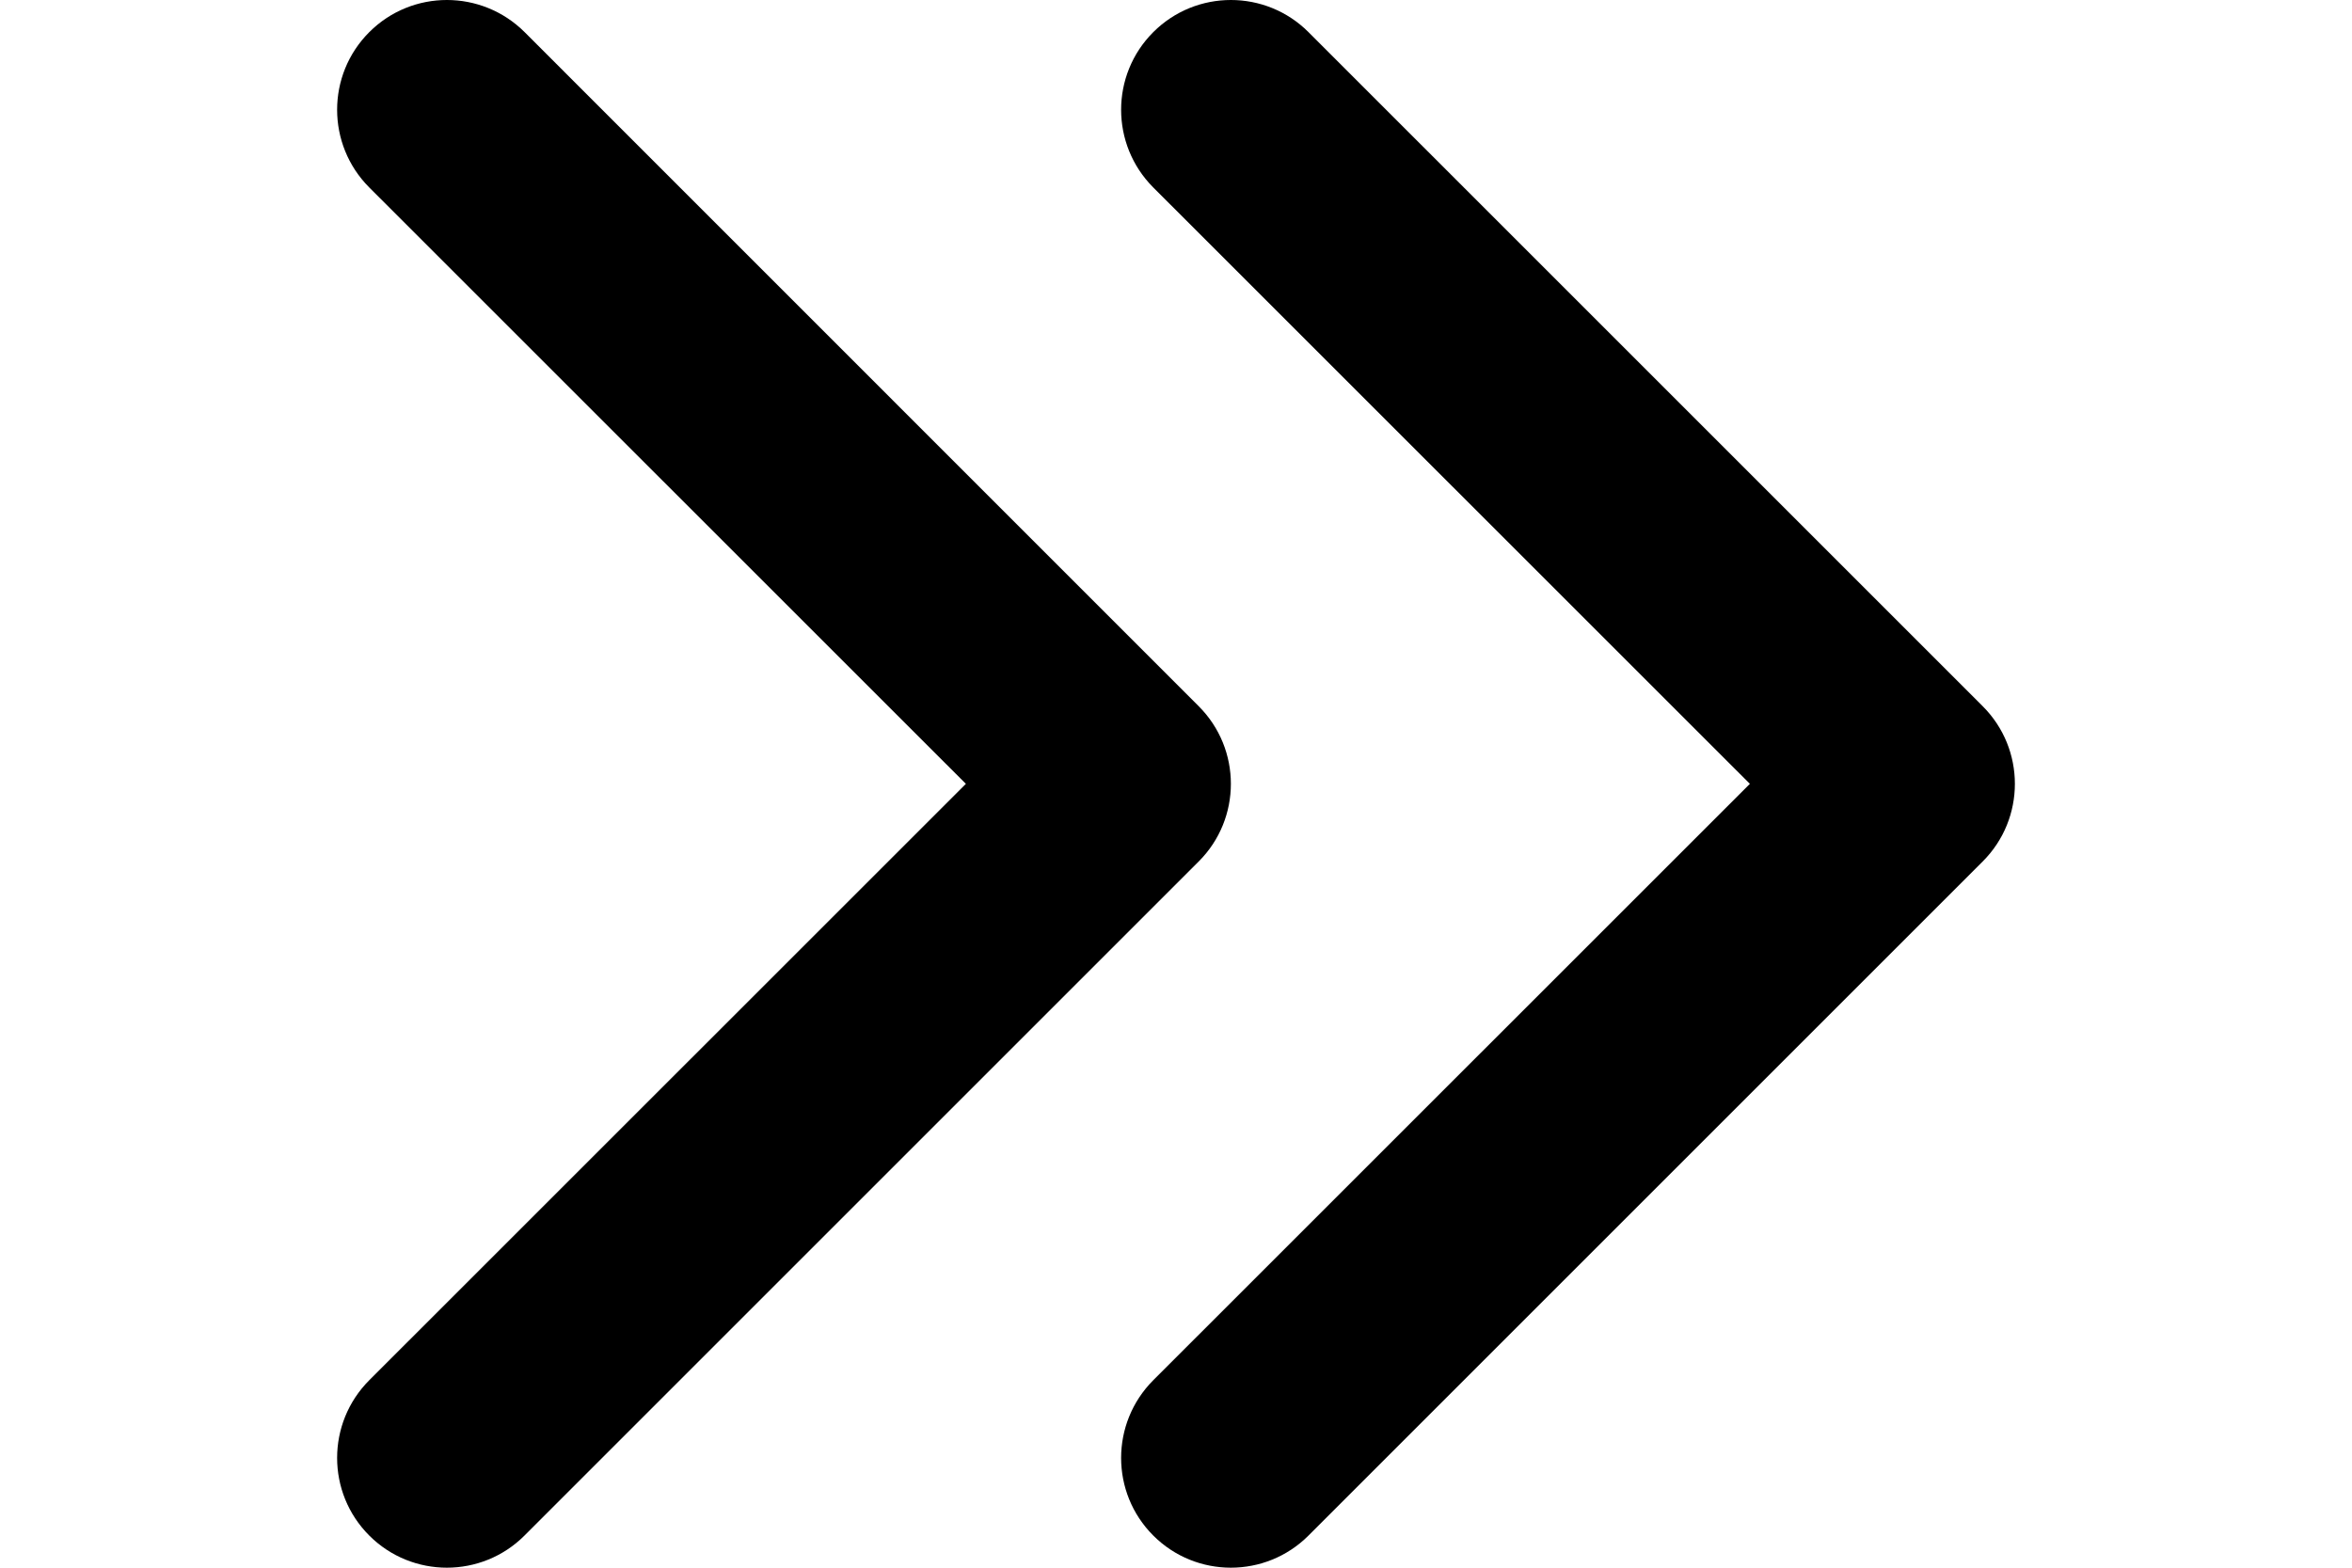 <svg width="18" height="12" viewBox="0 0 18 12" fill="none" xmlns="http://www.w3.org/2000/svg">
<g clip-path="url(#clip0_9557_29568)">
<path d="M9.42 6C9.42 6.215 9.338 6.43 9.174 6.594L4.014 11.754C3.686 12.082 3.154 12.082 2.826 11.754C2.498 11.426 2.498 10.894 2.826 10.565L7.392 6L2.826 1.435C2.498 1.106 2.498 0.574 2.826 0.246C3.154 -0.082 3.686 -0.082 4.015 0.246L9.174 5.406C9.338 5.57 9.42 5.785 9.42 6Z" fill="black"/>
</g>
<g clip-path="url(#clip1_9557_29568)">
<path d="M15.42 6C15.42 6.215 15.338 6.43 15.174 6.594L10.014 11.754C9.686 12.082 9.154 12.082 8.826 11.754C8.498 11.426 8.498 10.894 8.826 10.565L13.392 6L8.826 1.435C8.498 1.106 8.498 0.574 8.826 0.246C9.154 -0.082 9.686 -0.082 10.014 0.246L15.174 5.406C15.338 5.57 15.42 5.785 15.42 6Z" fill="black"/>
</g>
<defs>
<clipPath id="clip0_9557_29568">
<rect width="12" height="12" fill="white" transform="translate(0 12) rotate(-90)"/>
</clipPath>
<clipPath id="clip1_9557_29568">
<rect width="12" height="12" fill="white" transform="translate(6 12) rotate(-90)"/>
</clipPath>
</defs>
</svg>
